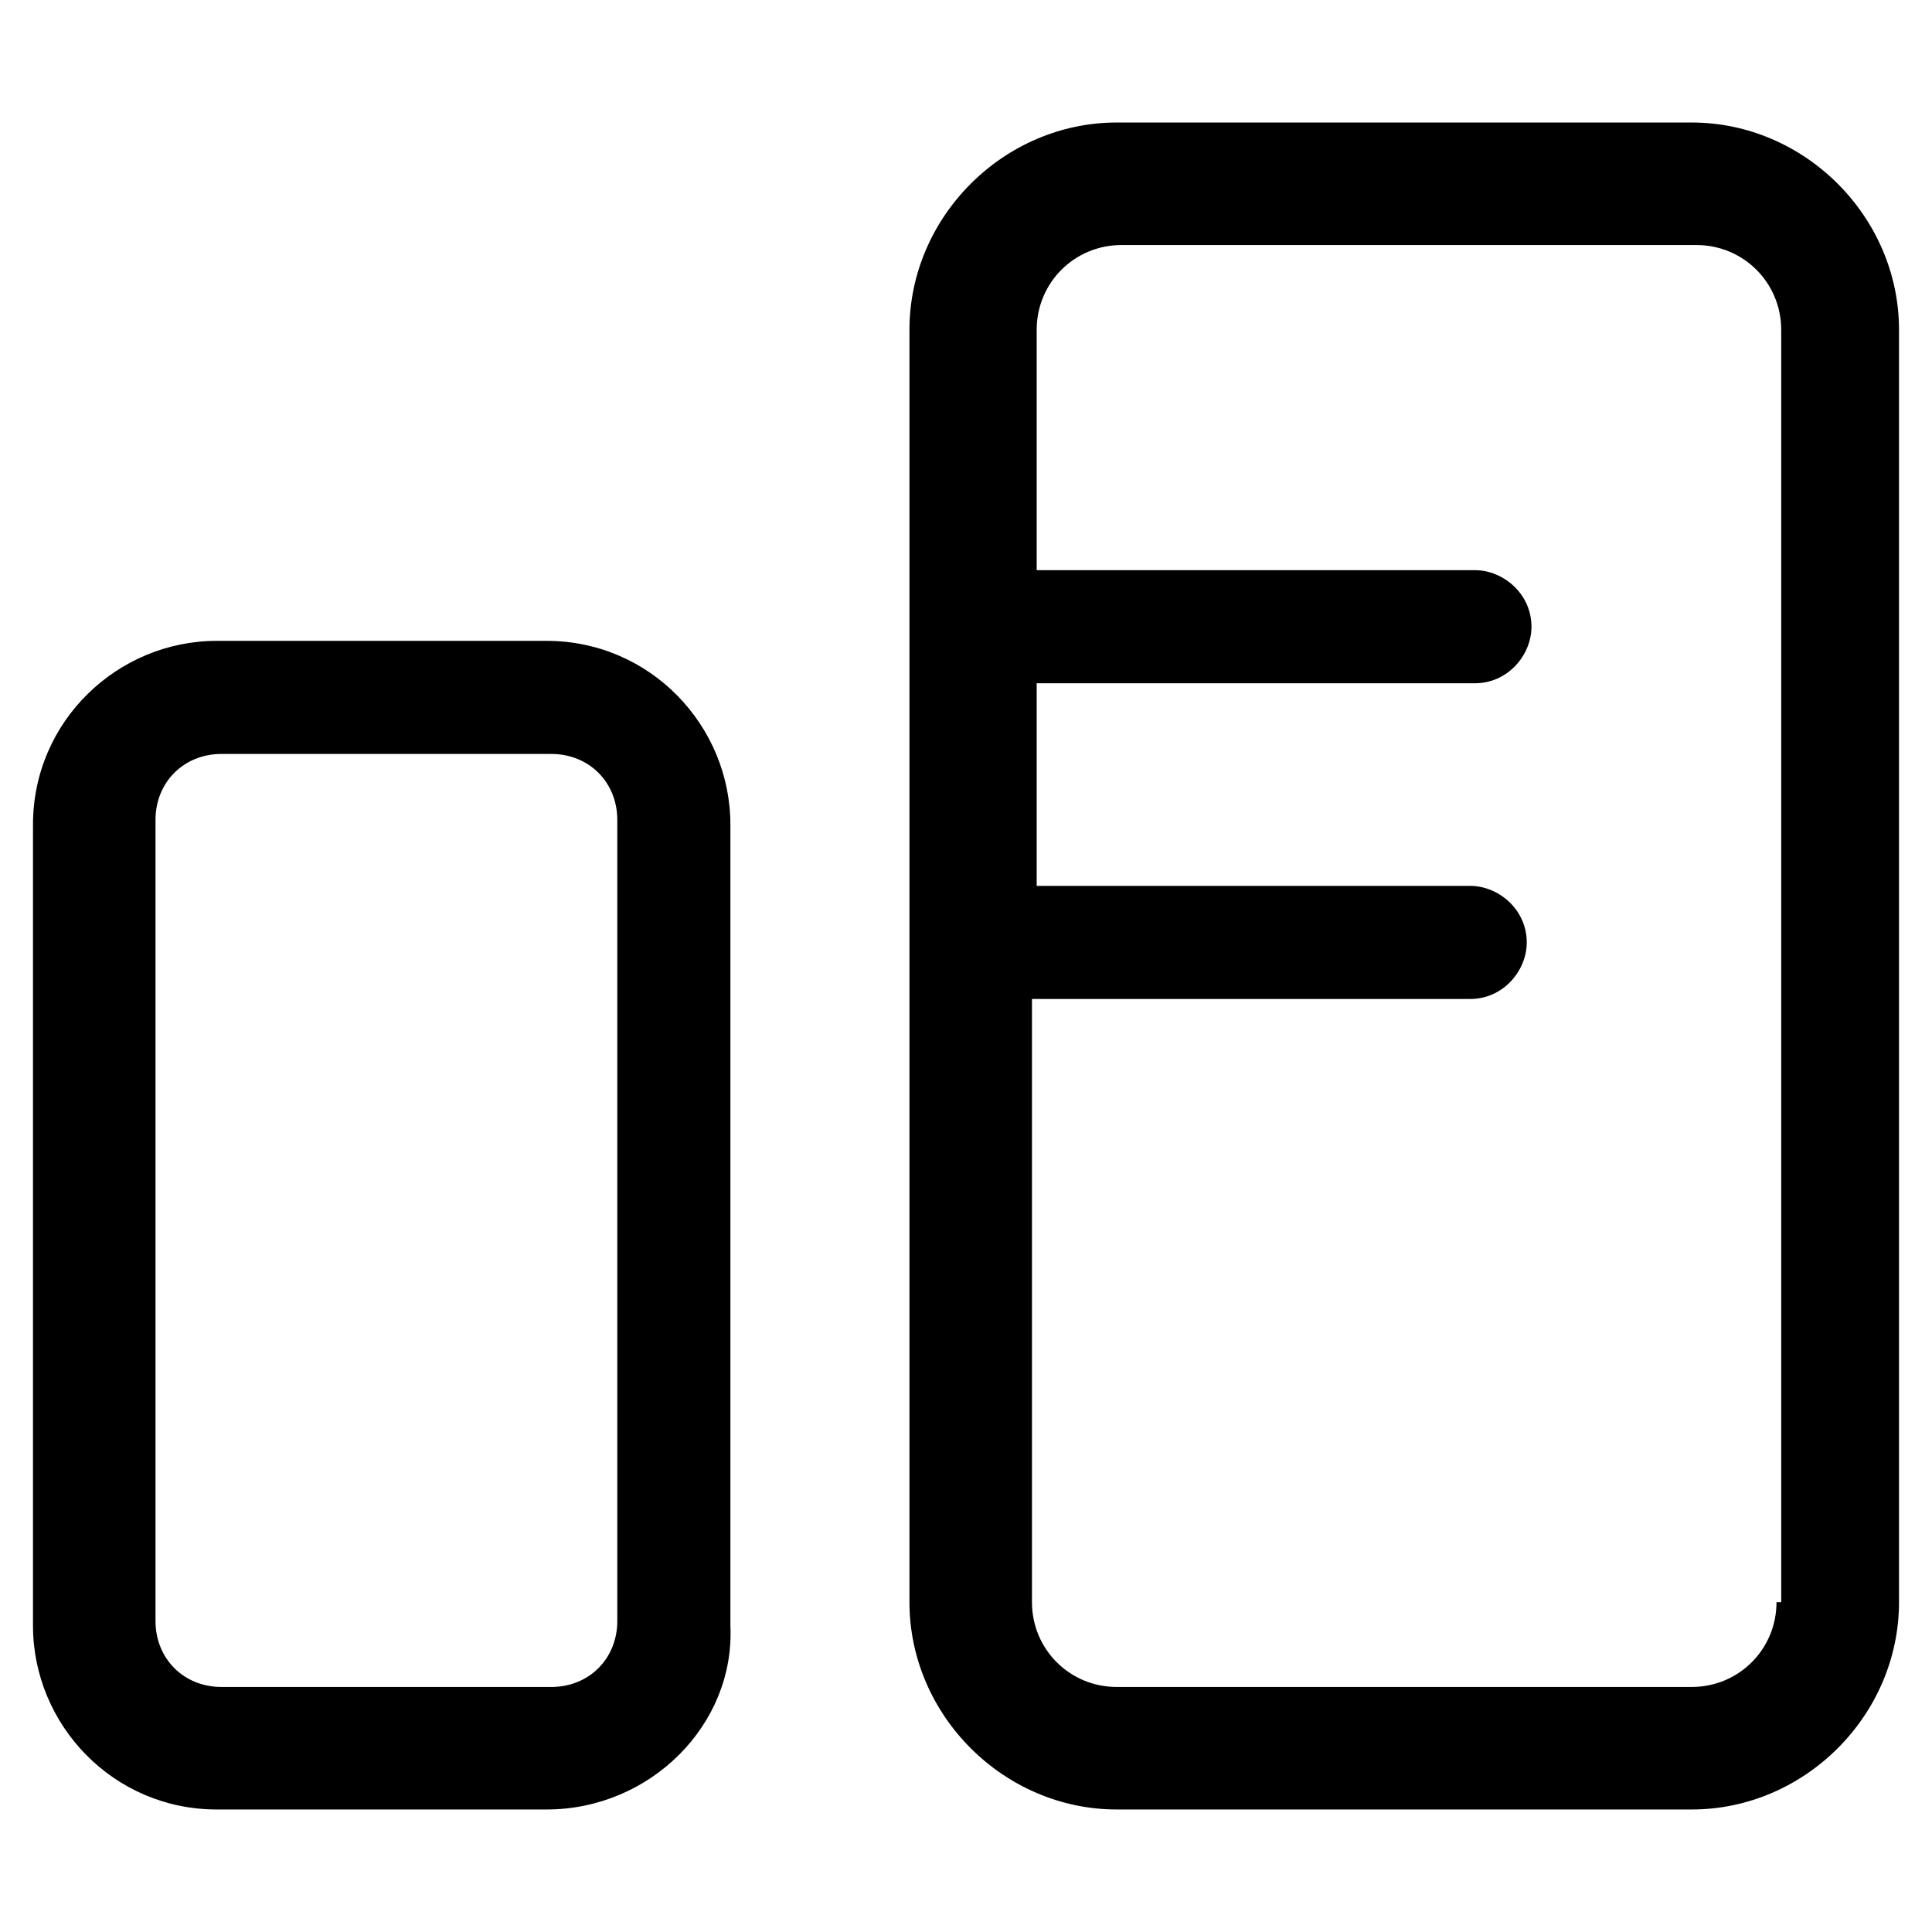 <svg xmlns="http://www.w3.org/2000/svg" viewBox="0 0 41 41"><path fill="currentColor" d="M11.6 38.4h-7c-2.2 0-3.9-1.8-3.9-3.9v-17c0-2.2 1.8-3.9 3.9-3.9h7c2.2 0 3.9 1.8 3.9 3.9v17c.1 2.1-1.7 3.9-3.9 3.9zM4.7 16c-.8 0-1.4.6-1.4 1.4v17c0 .8.6 1.4 1.4 1.4h7c.8 0 1.4-.6 1.4-1.4v-17c0-.8-.6-1.4-1.4-1.4h-7zM35.9 2.6H23.7c-2.4 0-4.4 2-4.4 4.4v27c0 2.4 2 4.4 4.4 4.4h12.2c2.4 0 4.4-2 4.4-4.4V7c0-2.4-2-4.4-4.4-4.4zM37.7 34c0 1-.8 1.8-1.8 1.8H23.7c-1 0-1.8-.8-1.8-1.8V21.2h9.3c.7 0 1.2-.6 1.2-1.2 0-.7-.6-1.2-1.2-1.2H22v-4.3h9.3c.7 0 1.2-.6 1.2-1.2 0-.7-.6-1.2-1.2-1.2H22V7c0-1 .8-1.8 1.8-1.8H36c1 0 1.8.8 1.8 1.8v27z"></path></svg>
